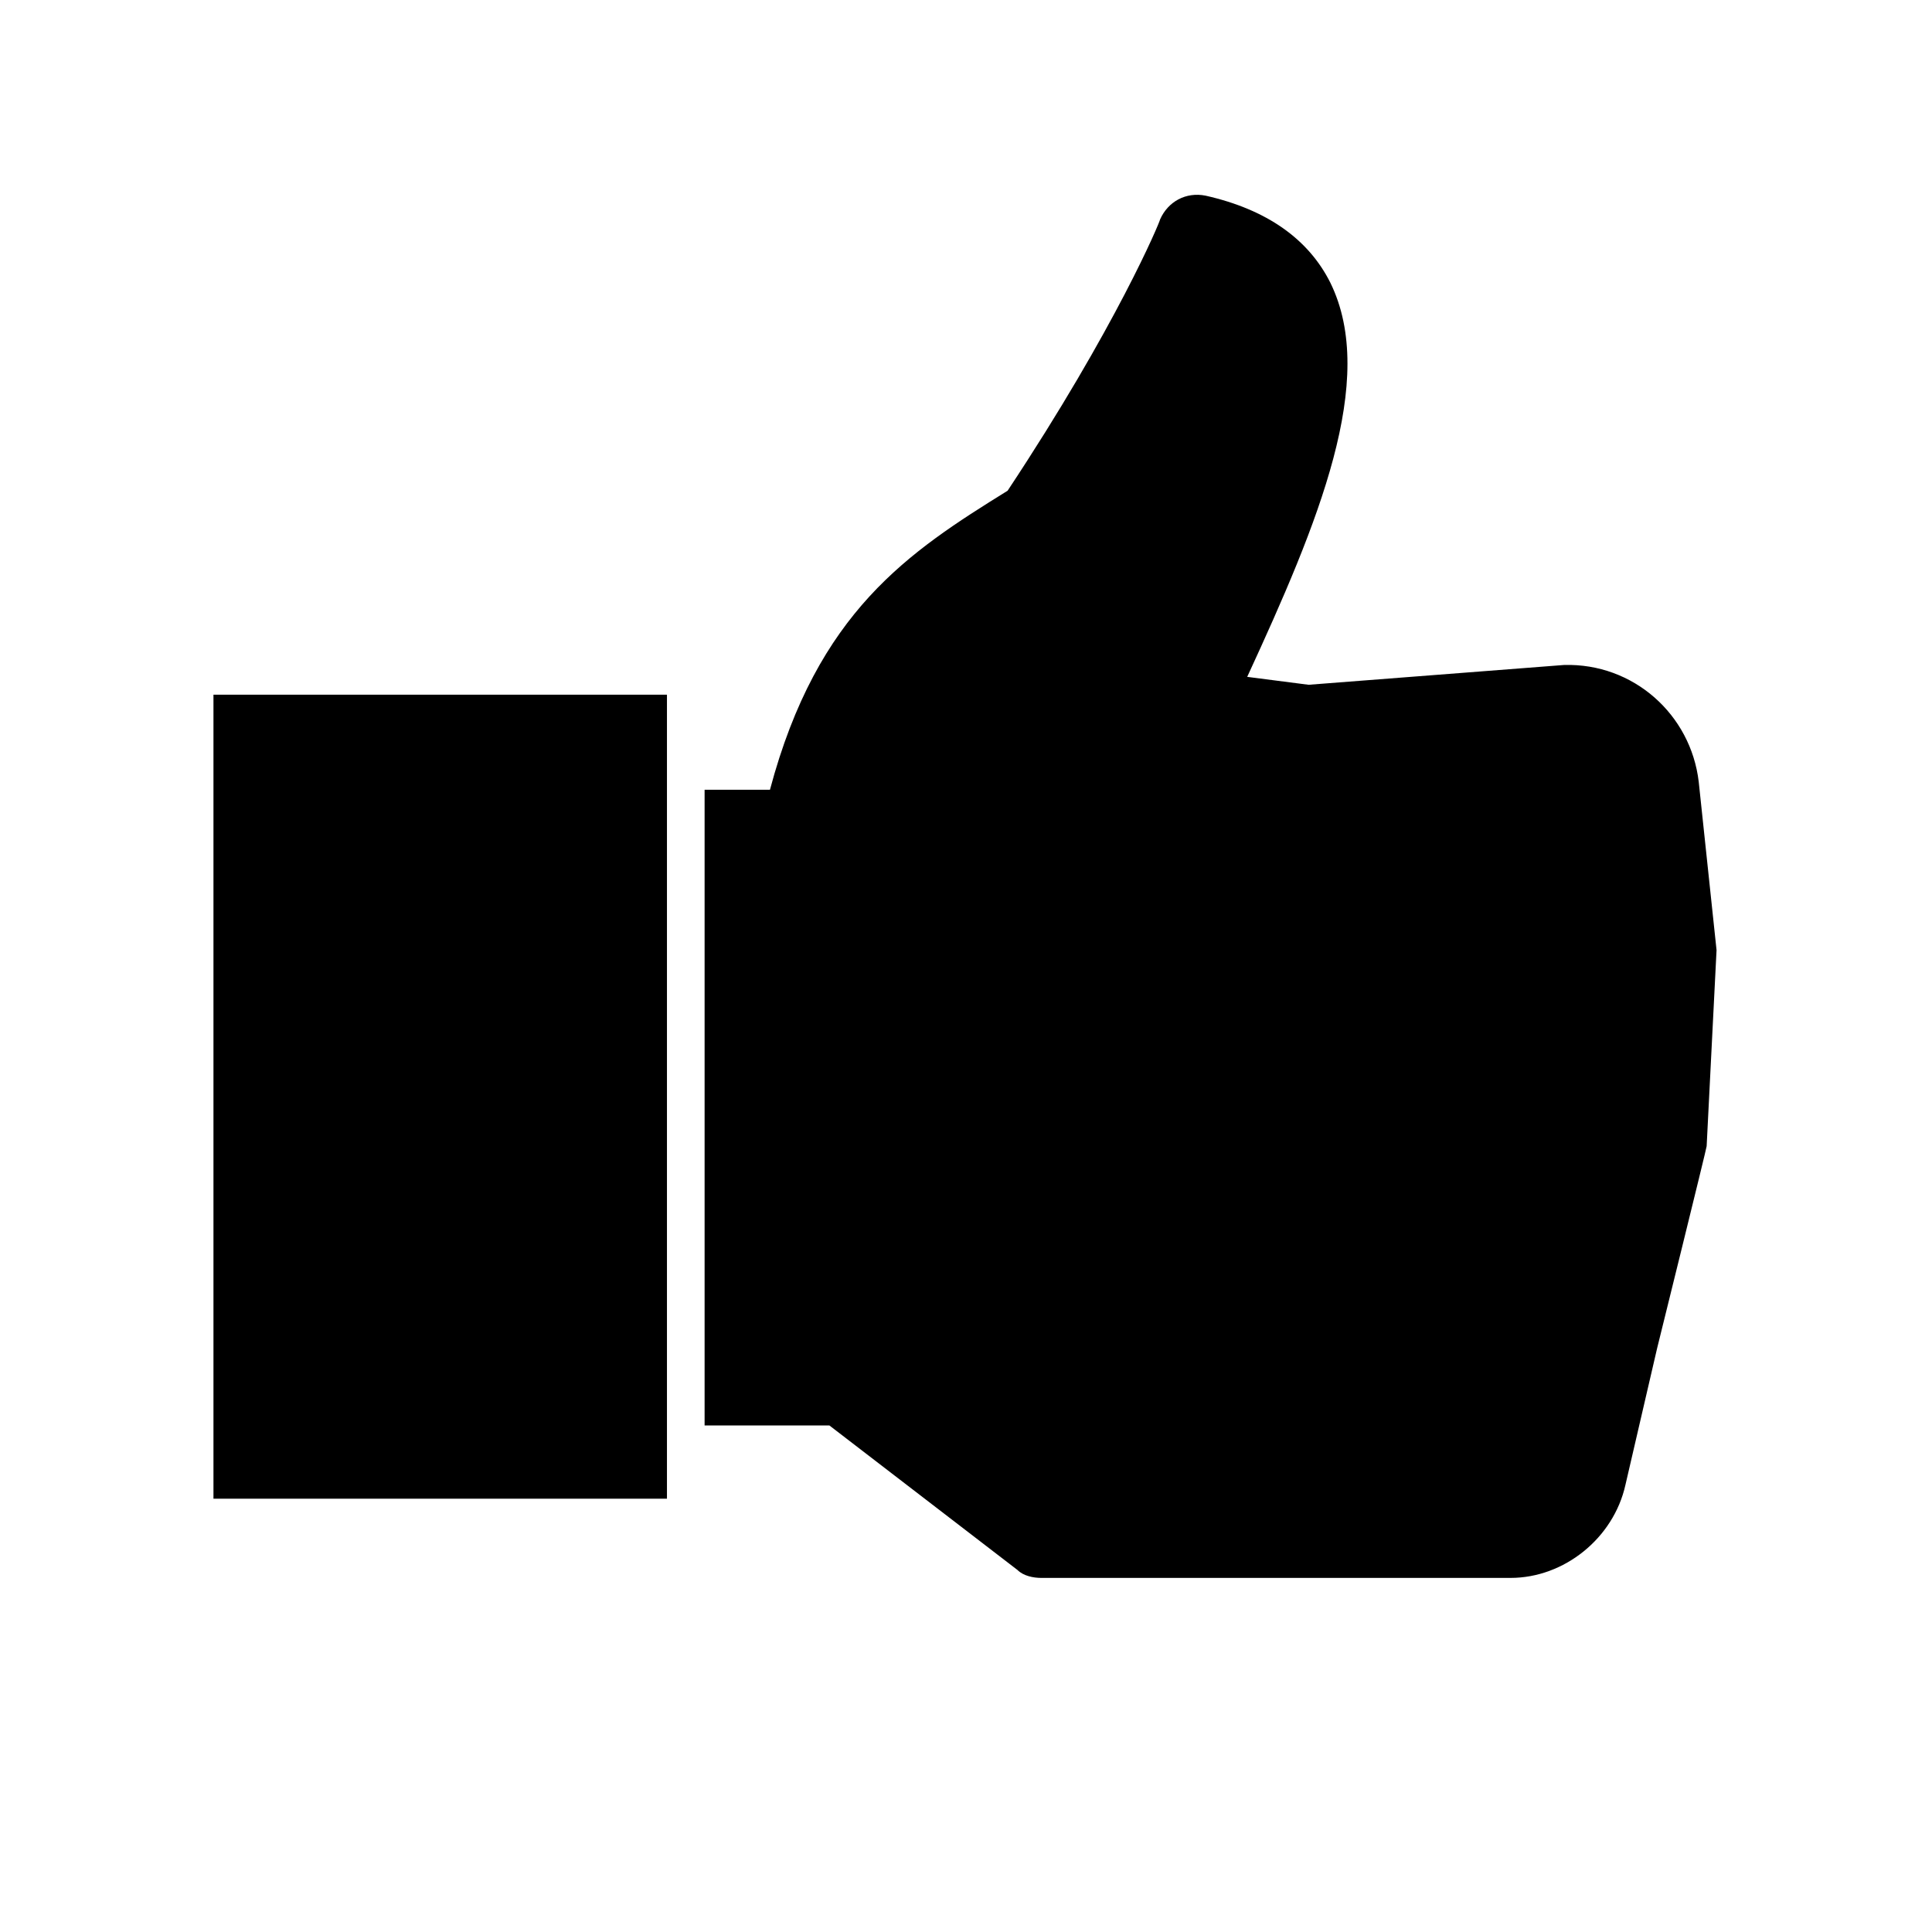 <?xml version="1.0" encoding="UTF-8"?>
<!-- Uploaded to: ICON Repo, www.svgrepo.com, Generator: ICON Repo Mixer Tools -->
<svg fill="#000000" width="800px" height="800px" version="1.1" viewBox="144 144 512 512" xmlns="http://www.w3.org/2000/svg">
 <g>
  <path d="m200.57 328.1h120.18v213.07h-120.18z"/>
  <path d="m594.18 351.19c-2.098-17.844-17.32-31.488-35.688-30.965l-67.699 5.246-16.27-2.098c18.895-40.934 34.637-78.719 22.043-104.43-5.773-11.547-16.793-19.418-33.062-23.09-5.246-1.051-9.973 1.574-12.07 6.297 0 0.523-11.547 28.34-40.41 71.898-26.238 16.27-50.383 32.012-62.977 79.246h-17.32v168.46h33.062l49.855 38.309c1.574 1.574 4.199 2.098 6.297 2.098h124.38c14.168 0 27.289-10.496 30.438-24.664l8.398-36.211s13.121-53.004 13.121-53.531l2.625-51.957z"/>
 </g>
</svg>